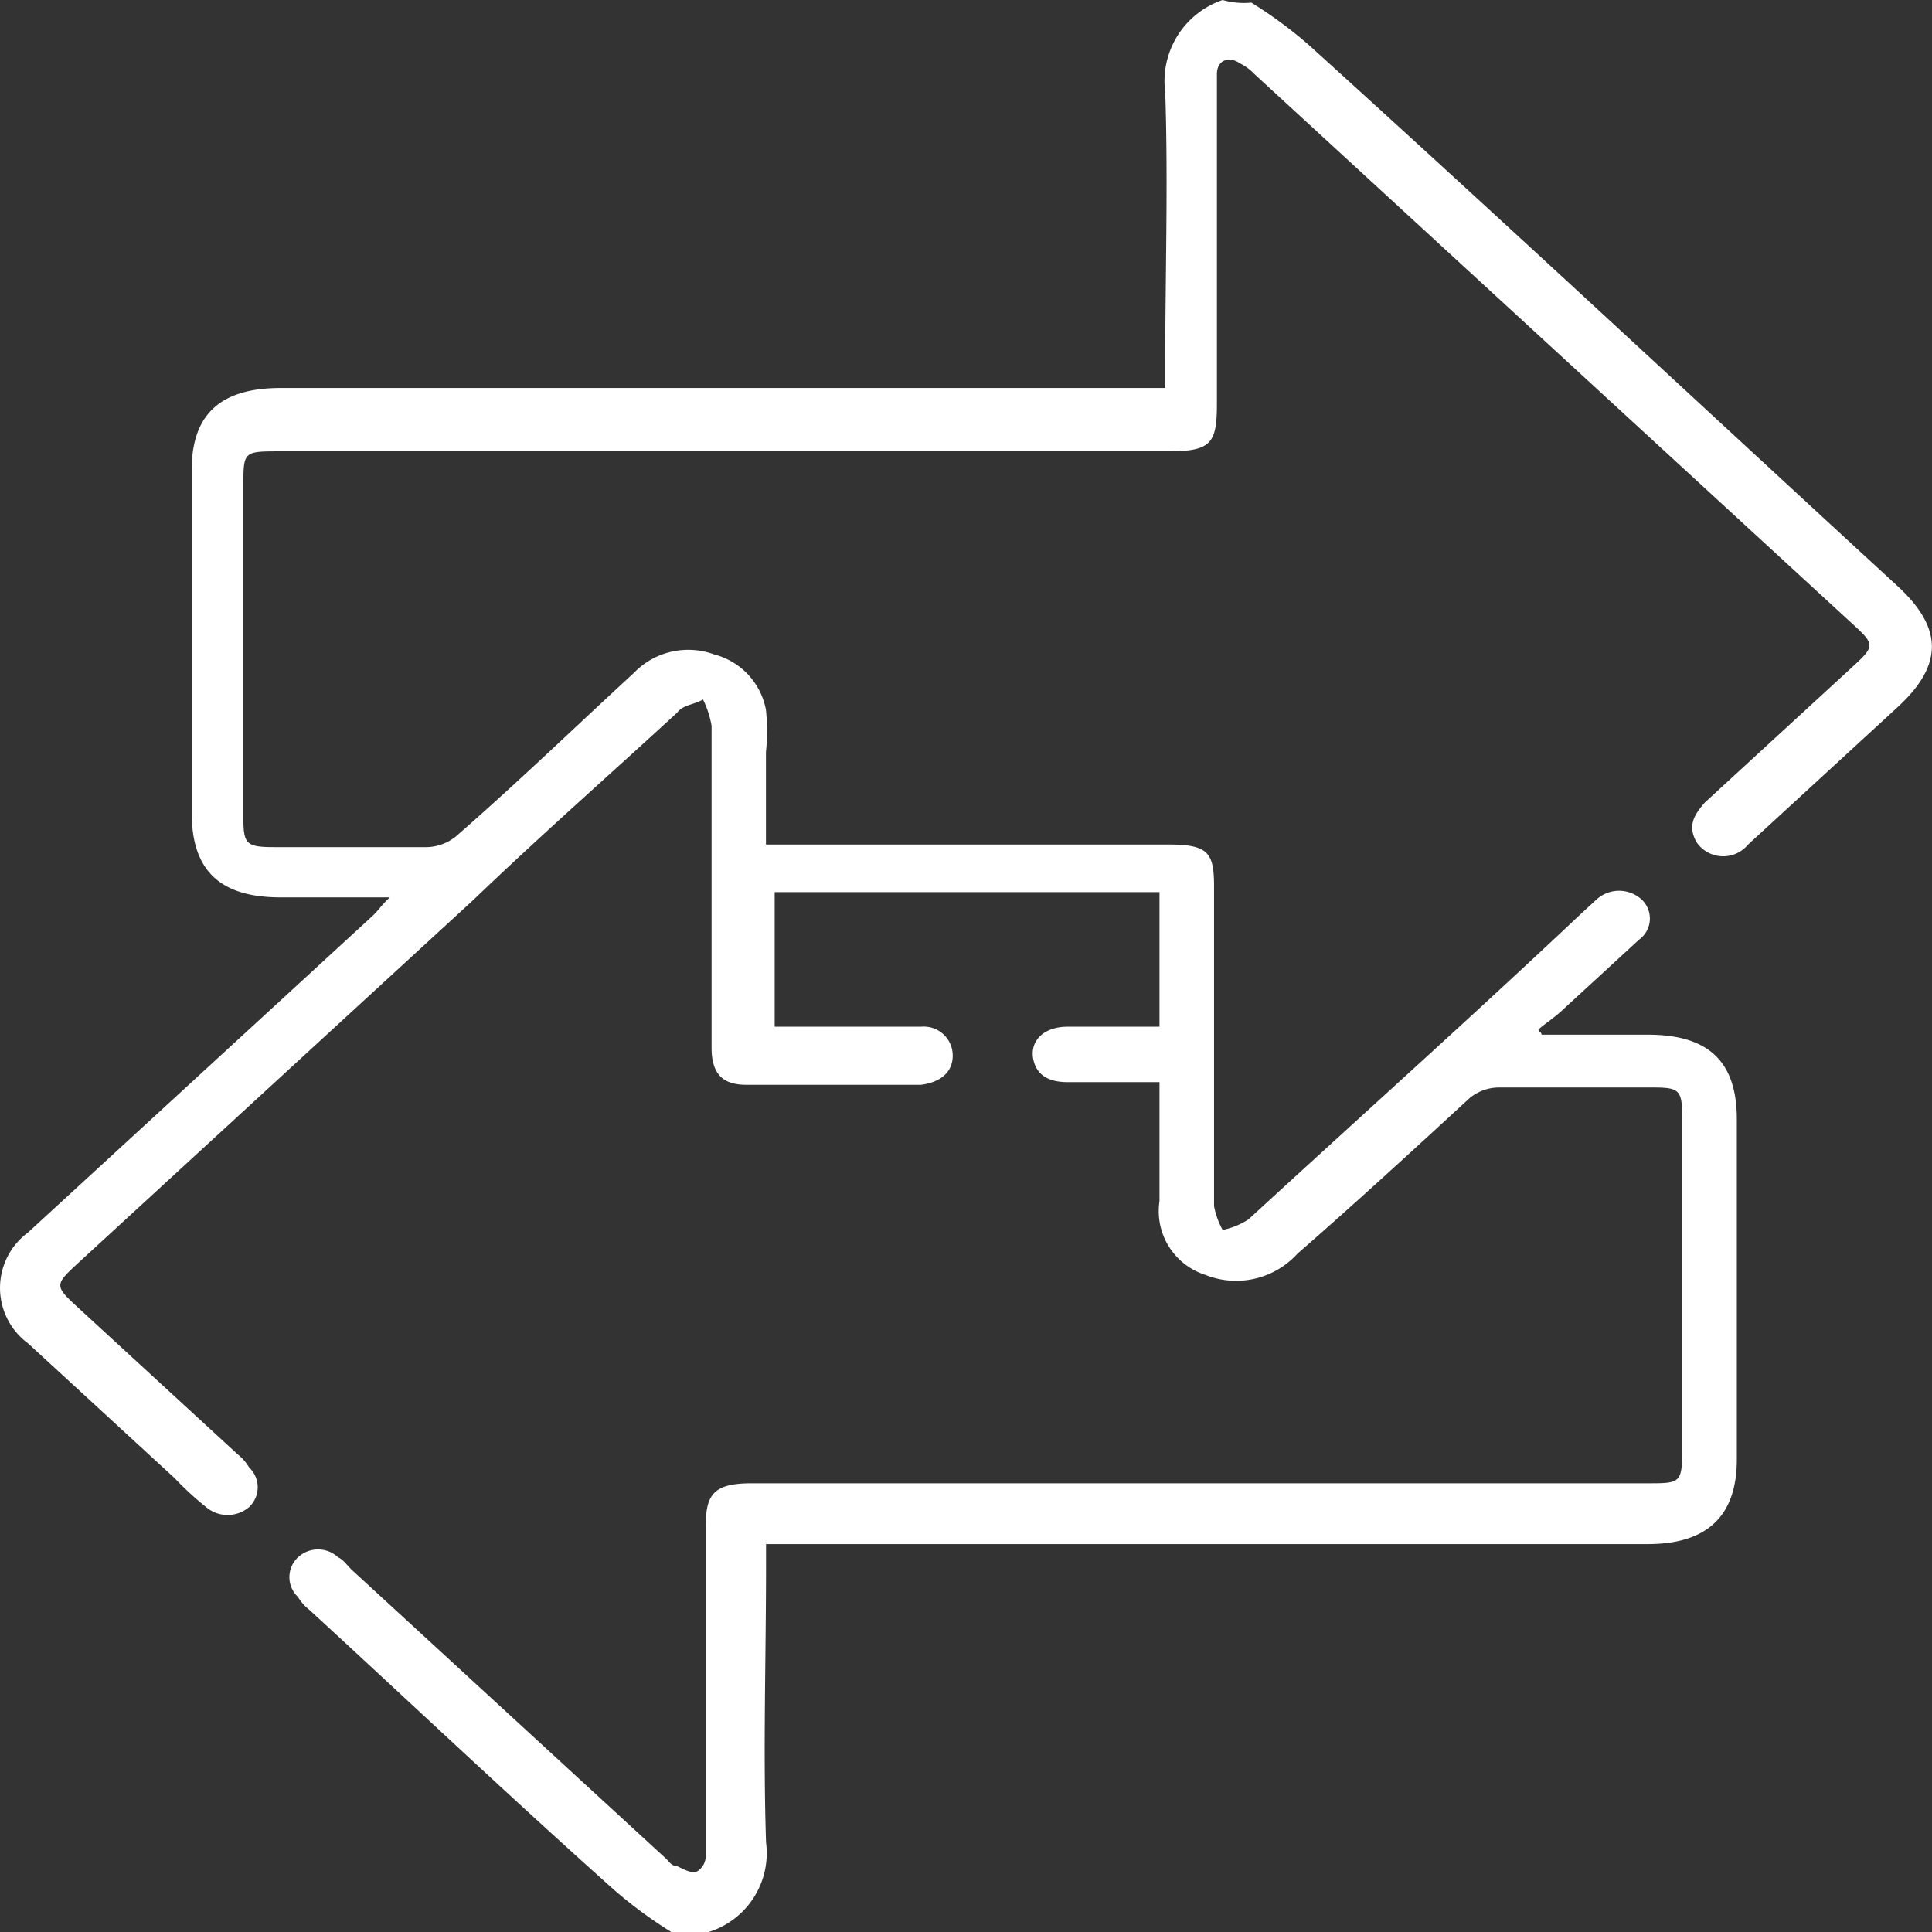 <svg xmlns="http://www.w3.org/2000/svg" xmlns:xlink="http://www.w3.org/1999/xlink" id="Group_43" data-name="Group 43" width="64" height="64" viewBox="0 0 64 64"><rect x="0" y="0" width="64" height="64" fill="#333333" stroke="none"/><defs><clipPath id="clip-path"><rect id="Rectangle_77" data-name="Rectangle 77" width="64" height="64" fill="#fff"></rect></clipPath></defs><g id="Group_42" data-name="Group 42" transform="translate(0 0)" clip-path="url(#clip-path)"><path id="Path_101" data-name="Path 101" d="M41.454.087a14.684,14.684,0,0,1,1.9,1.4c6.564,5.945,13.033,11.978,19.5,17.923,1.522,1.4,1.522,2.623,0,4.022l-4.947,4.546a1.069,1.069,0,0,1-1.712-.087c-.285-.525-.1-.874.285-1.311l4.947-4.546c.666-.612.666-.7,0-1.311L41.549,2.448a1.656,1.656,0,0,0-.476-.35c-.381-.262-.761-.087-.761.35V13.377c0,1.311-.19,1.574-1.617,1.574H9.3c-1.237,0-1.237,0-1.237,1.137V27.1c0,.874.1.962,1.046.962h5.042a1.59,1.59,0,0,0,1.046-.437c2-1.749,3.9-3.585,5.8-5.333a2.5,2.5,0,0,1,2.664-.612,2.339,2.339,0,0,1,1.712,1.836,6.875,6.875,0,0,1,0,1.4v3.06H38.695c1.332,0,1.522.262,1.522,1.4V39.956a2.626,2.626,0,0,0,.285.787,2.456,2.456,0,0,0,.856-.35c3.71-3.41,7.42-6.732,11.035-10.142l.476-.437a1.11,1.11,0,0,1,1.427-.087.863.863,0,0,1,0,1.4l-2.569,2.361c-.285.262-.571.437-.761.612,0,.087.1.087.1.175h3.52c2,0,2.949.874,2.949,2.8V48.35c0,1.836-.951,2.8-2.949,2.8H25.376v.7c0,3.06-.1,6.12,0,9.18A2.736,2.736,0,0,1,23.474,64H22.237a14.685,14.685,0,0,1-1.9-1.4c-3.425-3.06-6.754-6.208-10.084-9.268A1.564,1.564,0,0,1,9.87,52.9a.9.9,0,0,1,0-1.311.976.976,0,0,1,1.332,0c.19.087.285.262.476.437l10.369,9.53c.1.087.19.262.381.262.19.087.476.262.666.175a.608.608,0,0,0,.285-.525V50.536c0-1.049.285-1.4,1.522-1.4H54.582c1.046,0,1.142,0,1.142-1.049v-11.1c0-.874-.1-.962-.951-.962H49.635a1.523,1.523,0,0,0-.951.35c-1.9,1.749-3.805,3.5-5.708,5.158a2.742,2.742,0,0,1-3.044.7,2.217,2.217,0,0,1-1.522-2.448V35.847H35.365q-1,0-1.142-.787c-.1-.612.381-1.049,1.142-1.049H38.41V29.552H25.662v4.459h4.852a.959.959,0,0,1,1.046.962c0,.525-.381.874-1.046.962h-5.8c-.761,0-1.142-.35-1.142-1.224V24.044a3.133,3.133,0,0,0-.285-.874c-.285.175-.666.175-.856.437-2.283,2.1-4.566,4.109-6.754,6.208L2.64,41.792c-.856.787-.856.787,0,1.574l5.232,4.809a1.564,1.564,0,0,1,.381.437.9.9,0,0,1,0,1.311,1.1,1.1,0,0,1-1.427,0,10.462,10.462,0,0,1-1.046-.962L.928,44.5a2.281,2.281,0,0,1,0-3.672L12.343,30.339c.19-.175.285-.35.571-.612H9.3c-2,0-2.949-.874-2.949-2.8V15.563c0-1.836.951-2.71,2.949-2.71H38.6v-.7c0-3.06.1-6.12,0-9.093A2.839,2.839,0,0,1,40.5,0a2.585,2.585,0,0,0,.951.087" transform="translate(0 0)" fill="#fff"></path></g></svg>